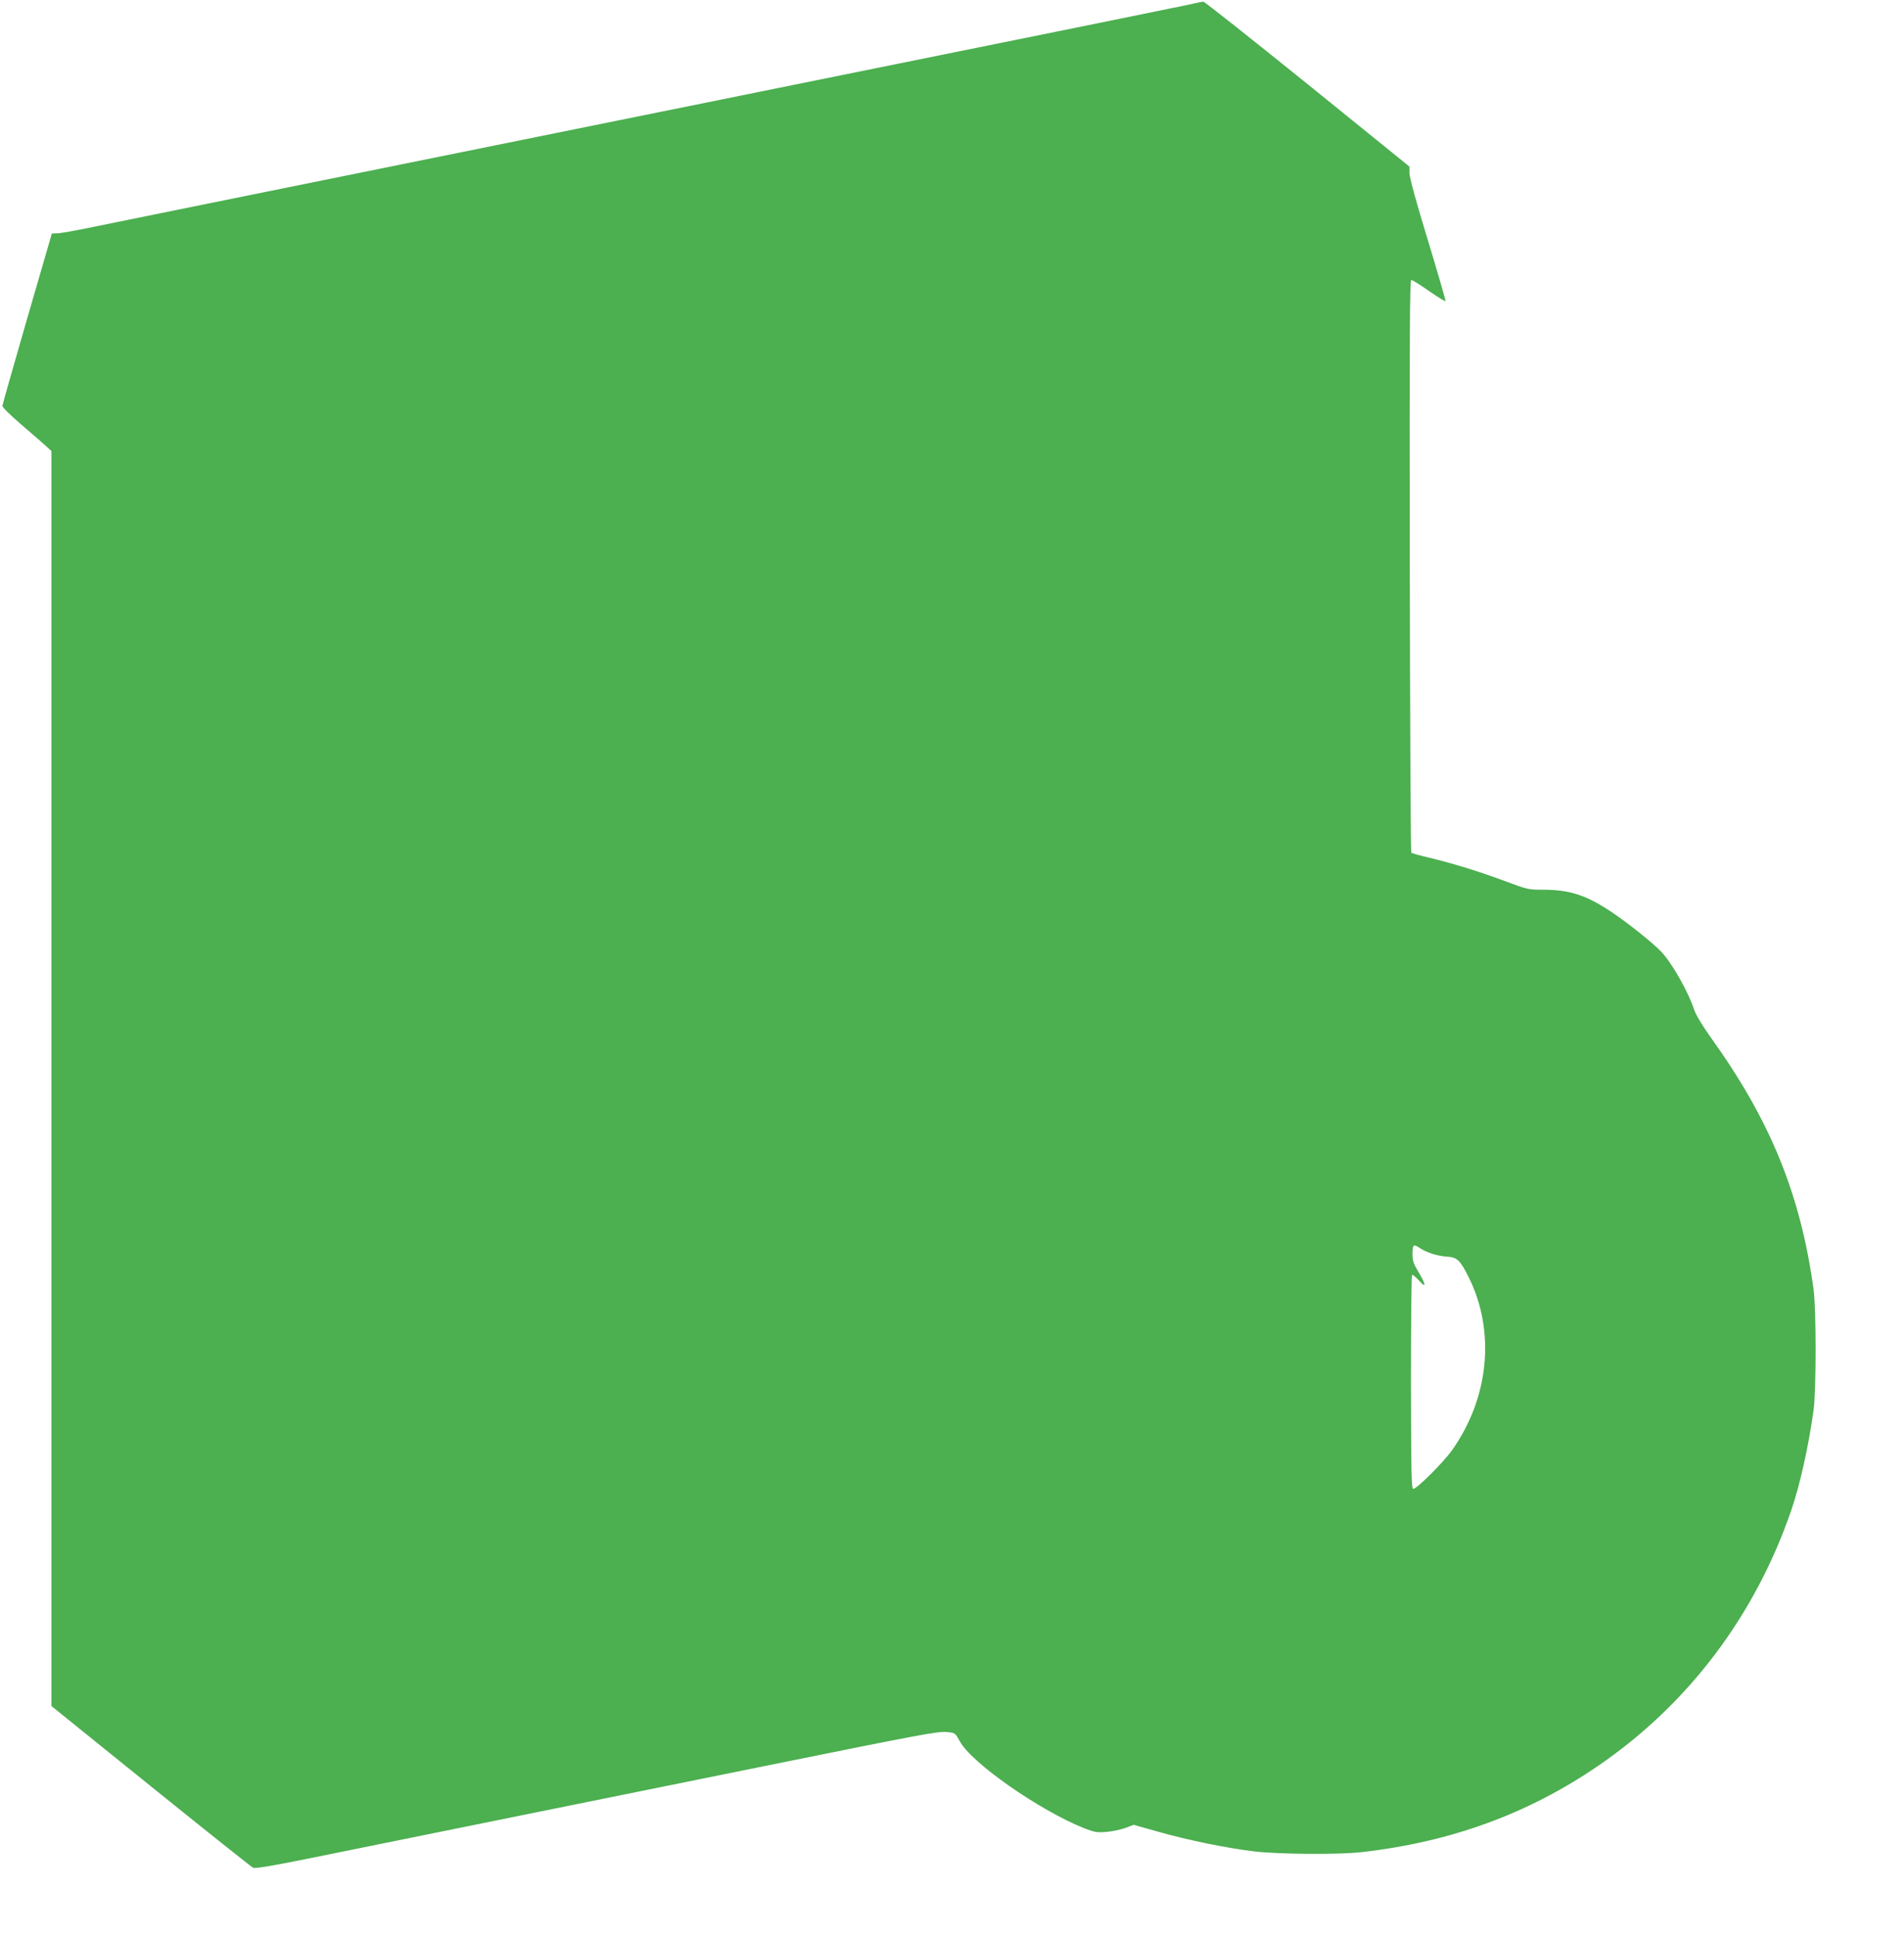 <?xml version="1.0" standalone="no"?>
<!DOCTYPE svg PUBLIC "-//W3C//DTD SVG 20010904//EN"
 "http://www.w3.org/TR/2001/REC-SVG-20010904/DTD/svg10.dtd">
<svg version="1.0" xmlns="http://www.w3.org/2000/svg"
 width="1259pt" height="1280pt" viewBox="0 0 1259 1280"
 preserveAspectRatio="xMidYMid meet">
<g transform="translate(0,1280) scale(0.1,-0.1)"
fill="#4caf50" stroke="none">
<path d="M7835 12764 c-94 -20 -719 -147 -2785 -565 -217 -44 -570 -116 -785
-159 -214 -43 -568 -115 -785 -159 -2059 -417 -2694 -546 -2865 -581 -110 -23
-216 -42 -236 -42 l-36 -1 -163 -561 c-89 -308 -163 -568 -164 -578 -1 -9 51
-61 124 -123 69 -59 142 -123 163 -142 l37 -34 0 -4147 0 -4147 657 -530 c361
-291 666 -534 677 -539 15 -6 121 12 346 57 293 60 1995 404 3000 608 1076
218 1183 238 1241 232 55 -5 55 -6 85 -60 75 -142 525 -456 819 -574 71 -28
87 -31 150 -26 38 3 95 15 126 26 l55 21 160 -45 c200 -57 457 -109 639 -131
168 -19 550 -22 705 -5 589 66 1101 252 1565 569 597 407 1041 995 1280 1692
57 166 113 416 147 660 18 128 18 671 0 800 -87 627 -284 1112 -677 1660 -56
78 -101 153 -111 183 -39 120 -147 311 -218 386 -55 58 -217 188 -329 263
-167 112 -277 148 -456 148 -94 0 -103 2 -247 56 -178 66 -337 115 -497 154
-65 15 -122 31 -125 35 -4 4 -8 857 -10 1896 -2 1538 0 1889 10 1889 7 0 60
-33 118 -74 58 -40 106 -70 108 -65 2 4 -51 186 -117 404 -76 247 -121 413
-121 441 l0 43 -675 546 c-372 300 -681 545 -688 544 -7 0 -61 -11 -122 -25z
m1553 -8212 c44 -30 118 -53 179 -57 69 -4 88 -23 145 -137 177 -356 135 -793
-108 -1139 -56 -80 -235 -259 -259 -259 -12 0 -14 106 -15 703 0 387 3 707 7
711 4 3 24 -13 45 -36 50 -57 49 -30 -2 55 -34 56 -40 74 -40 121 0 61 7 66
48 38z"/>
</g>
</svg>
